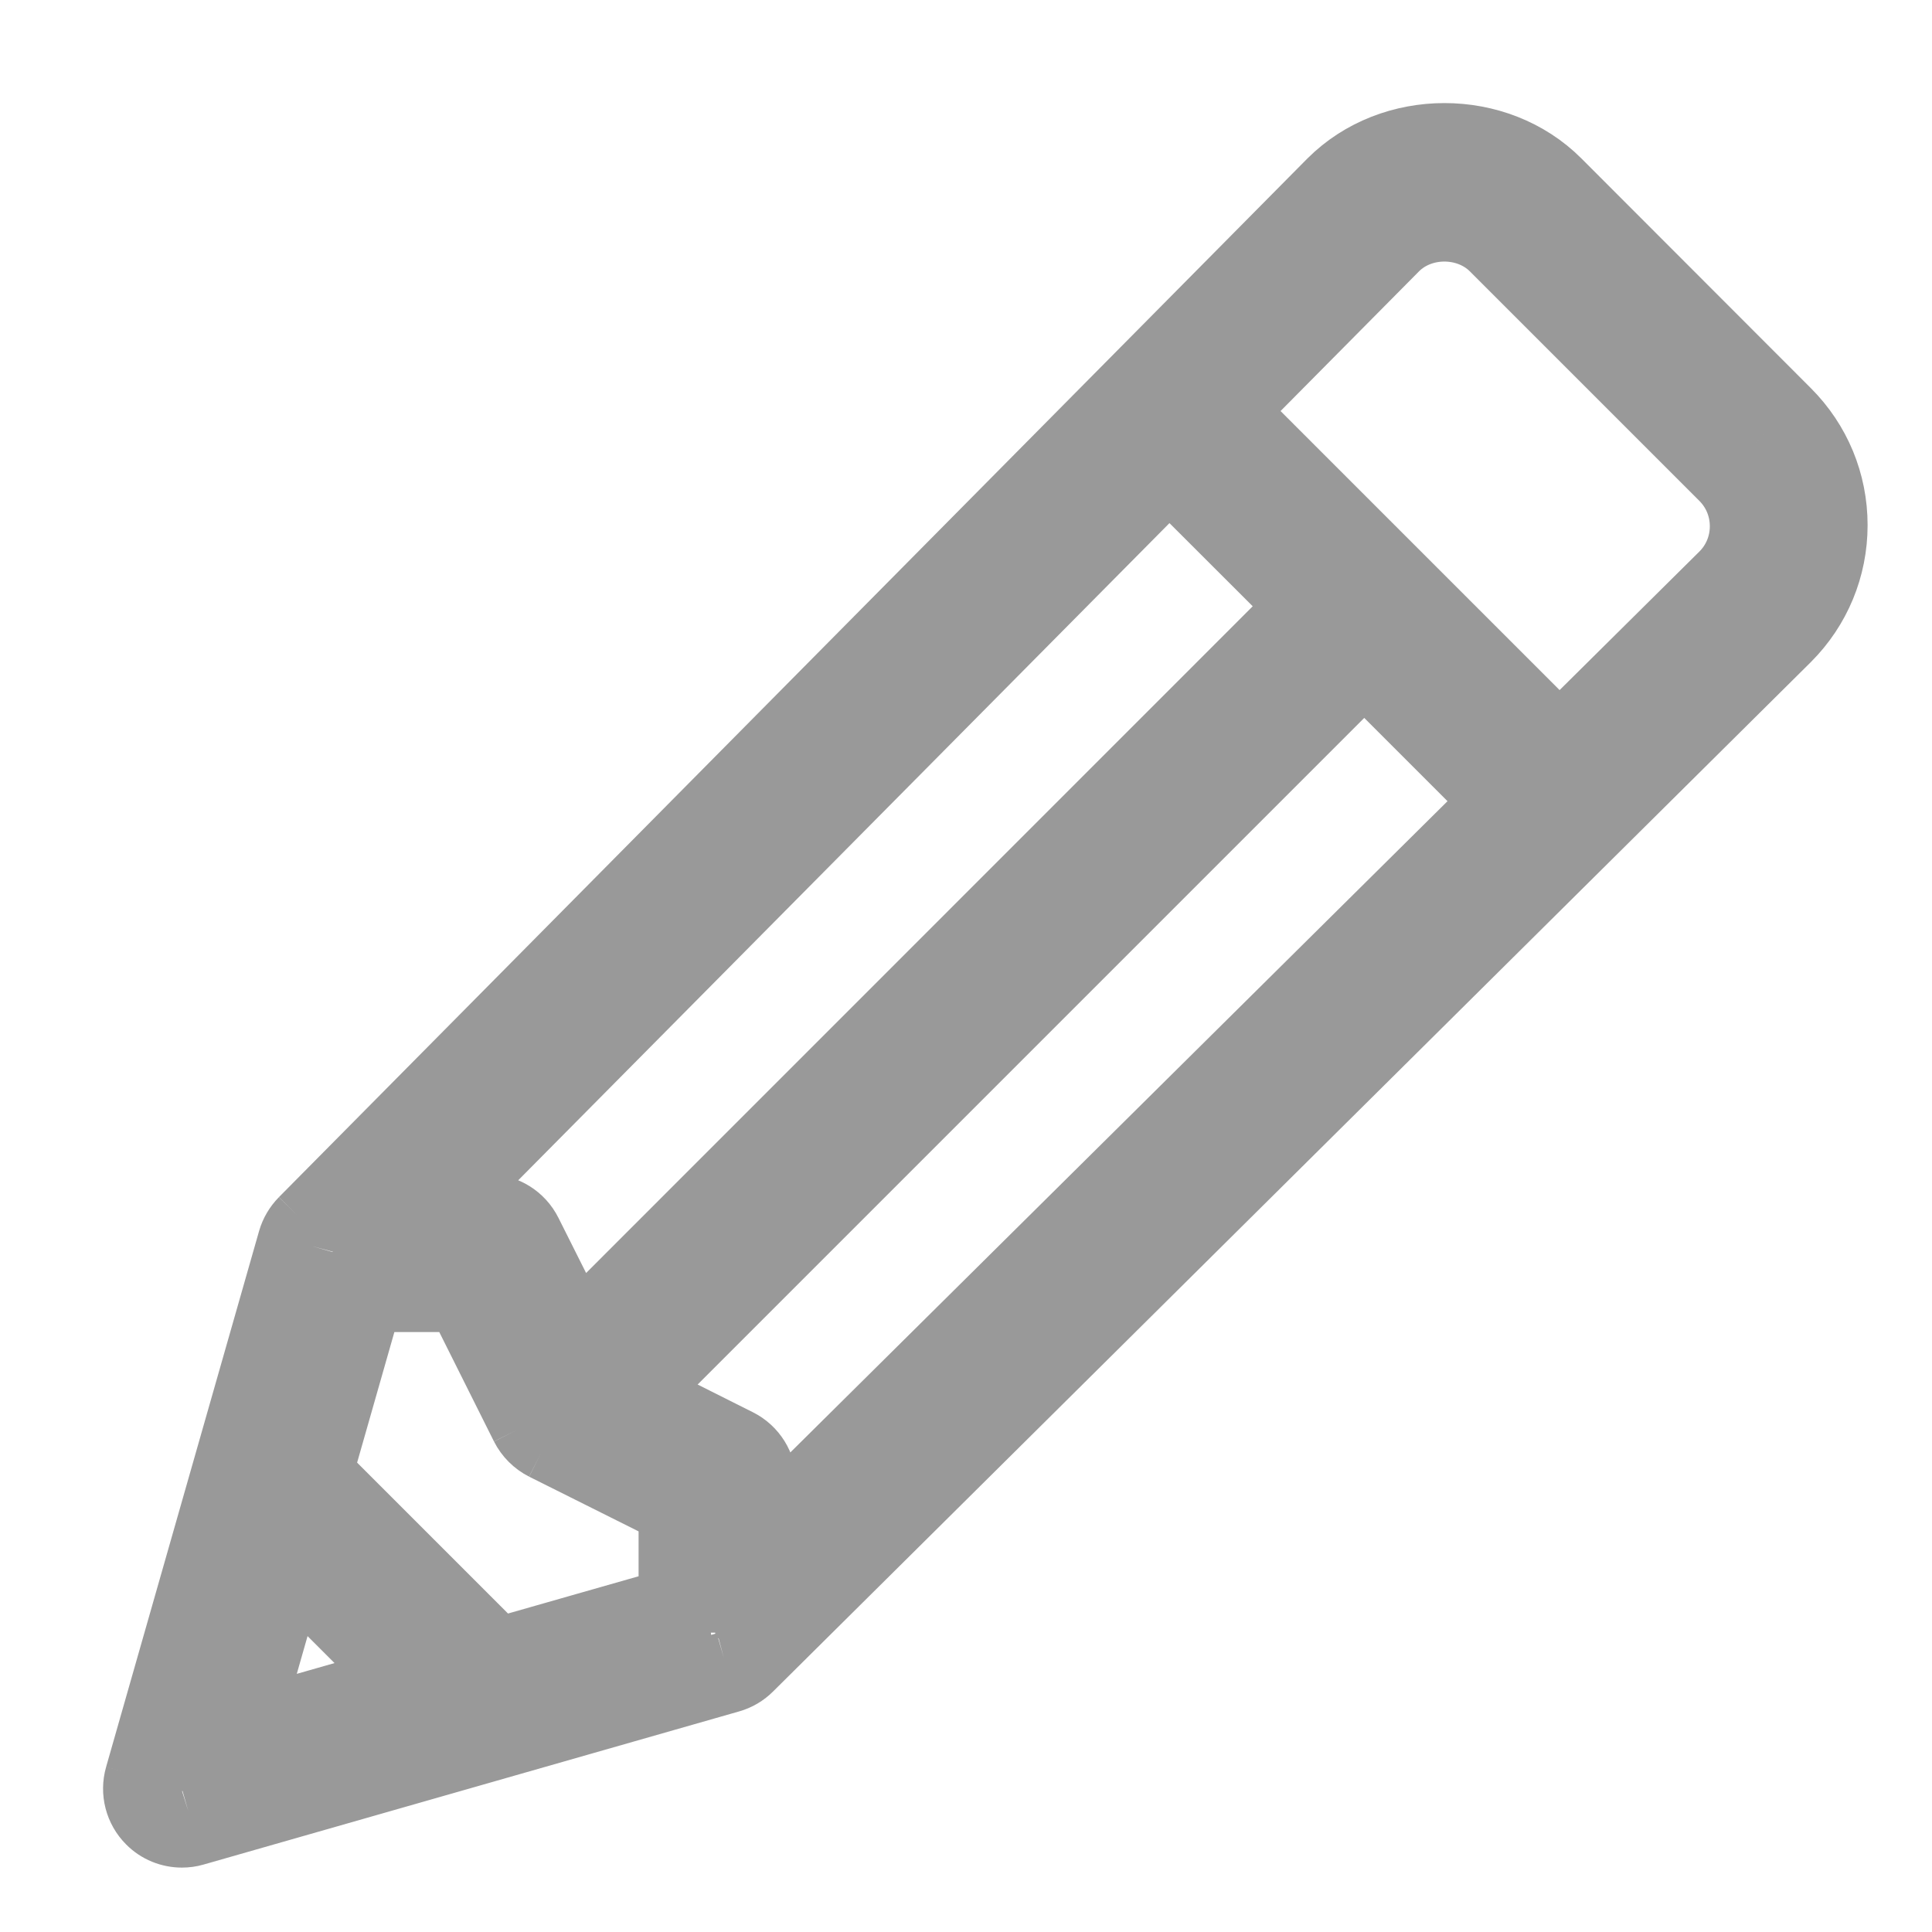 <svg width="15" height="15" viewBox="0 0 15 15" fill="none" xmlns="http://www.w3.org/2000/svg">
<path fill-rule="evenodd" clip-rule="evenodd" d="M10.292 1.372C10.788 0.876 11.642 0.877 12.136 1.371L13.918 3.155C14.164 3.401 14.3 3.729 14.3 4.077C14.3 4.425 14.164 4.753 13.918 4.999L5.861 12.991C5.812 13.04 5.751 13.076 5.684 13.095L1.526 14.284C1.489 14.295 1.45 14.3 1.412 14.3C1.305 14.3 1.199 14.258 1.121 14.179C1.121 14.179 1.121 14.179 1.121 14.179C1.015 14.073 0.975 13.918 1.016 13.774L2.204 9.612C2.223 9.546 2.259 9.485 2.308 9.435L10.292 1.372ZM10.455 1.535C10.455 1.535 10.455 1.535 10.455 1.535L2.472 9.597C2.45 9.619 2.434 9.646 2.426 9.676C2.426 9.676 2.426 9.676 2.426 9.676L1.238 13.837C1.22 13.901 1.237 13.969 1.284 14.016C1.319 14.051 1.365 14.069 1.412 14.069C1.429 14.069 1.446 14.067 1.462 14.062C1.462 14.062 1.462 14.062 1.462 14.062L5.62 12.873C5.62 12.873 5.62 12.873 5.62 12.873C5.65 12.865 5.677 12.849 5.699 12.827L13.755 4.836C13.755 4.836 13.755 4.836 13.755 4.836C13.958 4.633 14.069 4.364 14.069 4.077C14.069 3.79 13.958 3.521 13.755 3.318L11.973 1.534C11.569 1.13 10.861 1.129 10.455 1.535ZM10.876 1.965C10.876 1.965 10.876 1.965 10.876 1.965L9.66 3.192L12.108 5.64L13.336 4.423C13.336 4.423 13.336 4.423 13.336 4.423C13.425 4.334 13.475 4.214 13.475 4.086C13.475 3.958 13.426 3.838 13.335 3.747L11.553 1.965C11.373 1.786 11.055 1.786 10.876 1.965ZM10.713 1.802C10.982 1.532 11.446 1.532 11.716 1.802L13.498 3.584C13.632 3.718 13.706 3.896 13.706 4.086C13.706 4.275 13.632 4.453 13.499 4.586L12.107 5.965L9.335 3.193L10.713 1.802ZM9.079 3.451L10.336 4.707L4.432 10.611L3.951 9.648C3.92 9.586 3.857 9.547 3.789 9.547H3.036L9.079 3.451ZM9.079 3.778L3.59 9.317H3.789C3.945 9.317 4.087 9.405 4.157 9.545L4.496 10.221L10.009 4.707L9.079 3.778ZM10.592 4.964L11.849 6.221L5.753 12.264V11.511C5.753 11.443 5.714 11.38 5.652 11.349L4.689 10.867L10.592 4.964ZM5.079 10.804L5.755 11.143C5.895 11.213 5.983 11.355 5.983 11.511V11.71L11.522 6.221L10.592 5.291L5.079 10.804ZM2.737 9.911H3.676L4.22 10.998C4.238 11.034 4.266 11.062 4.301 11.08L5.389 11.624V12.476H5.29L5.305 12.586L3.819 13.011L2.289 11.481L2.737 9.911ZM5.158 12.389V11.766L4.198 11.286C4.198 11.286 4.198 11.286 4.198 11.286C4.119 11.246 4.054 11.181 4.014 11.102C4.014 11.102 4.014 11.102 4.014 11.102L3.534 10.142H2.911L2.548 11.414L3.886 12.752L5.158 12.389ZM2.175 11.881L3.419 13.125L1.677 13.623L2.175 11.881ZM2.289 12.321L2.013 13.287L2.979 13.011L2.289 12.321Z" fill="#999999"/>
<path d="M1.121 14.179C1.199 14.258 1.305 14.3 1.412 14.3C1.45 14.3 1.489 14.295 1.526 14.284L5.684 13.095C5.751 13.076 5.812 13.04 5.861 12.991L13.918 4.999C14.164 4.753 14.3 4.425 14.3 4.077C14.3 3.729 14.164 3.401 13.918 3.155L12.136 1.371C11.642 0.877 10.788 0.876 10.292 1.372L2.308 9.435M1.121 14.179L1.2 14.1M1.121 14.179C1.121 14.179 1.121 14.179 1.121 14.179ZM1.121 14.179C1.015 14.073 0.975 13.918 1.016 13.774M1.016 13.774L1.121 13.804L1.127 13.806M1.016 13.774L2.204 9.612C2.223 9.546 2.259 9.485 2.308 9.435M2.308 9.435L2.39 9.516M10.455 1.535C10.455 1.535 10.455 1.535 10.455 1.535ZM10.455 1.535L2.472 9.597C2.45 9.619 2.434 9.646 2.426 9.676M10.455 1.535C10.861 1.129 11.569 1.13 11.973 1.534M2.426 9.676C2.426 9.676 2.426 9.676 2.426 9.676ZM2.426 9.676L1.238 13.837C1.22 13.901 1.237 13.969 1.284 14.016C1.319 14.051 1.365 14.069 1.412 14.069C1.429 14.069 1.446 14.067 1.462 14.062M1.462 14.062C1.462 14.062 1.462 14.062 1.462 14.062ZM1.462 14.062L5.62 12.873M5.62 12.873C5.62 12.873 5.62 12.873 5.62 12.873ZM5.62 12.873C5.65 12.865 5.677 12.849 5.699 12.827L13.755 4.836M13.755 4.836C13.755 4.836 13.755 4.836 13.755 4.836ZM13.755 4.836C13.958 4.633 14.069 4.364 14.069 4.077C14.069 3.79 13.958 3.521 13.755 3.318M13.755 3.318L13.837 3.236M13.755 3.318L11.973 1.534M11.973 1.534L12.054 1.453M10.876 1.965C10.876 1.965 10.876 1.965 10.876 1.965ZM10.876 1.965L9.66 3.192L12.108 5.64L13.336 4.423M10.876 1.965C11.055 1.786 11.373 1.786 11.553 1.965L13.335 3.747C13.426 3.838 13.475 3.958 13.475 4.086C13.475 4.214 13.425 4.334 13.336 4.423M13.336 4.423C13.336 4.423 13.336 4.423 13.336 4.423ZM4.198 11.286L5.158 11.766V12.389L3.886 12.752L2.548 11.414L2.911 10.142H3.534L4.014 11.102M4.198 11.286C4.198 11.286 4.198 11.286 4.198 11.286ZM4.198 11.286C4.119 11.246 4.054 11.181 4.014 11.102M4.014 11.102C4.014 11.102 4.014 11.102 4.014 11.102ZM11.716 1.802C11.446 1.532 10.982 1.532 10.713 1.802L9.335 3.193L12.107 5.965L13.499 4.586C13.632 4.453 13.706 4.275 13.706 4.086C13.706 3.896 13.632 3.718 13.498 3.584L11.716 1.802ZM9.079 3.451L10.336 4.707L4.432 10.611L3.951 9.648C3.92 9.586 3.857 9.547 3.789 9.547H3.036L9.079 3.451ZM3.59 9.317L9.079 3.778L10.009 4.707L4.496 10.221L4.157 9.545C4.087 9.405 3.945 9.317 3.789 9.317H3.59ZM10.592 4.964L11.849 6.221L5.753 12.264V11.511C5.753 11.443 5.714 11.38 5.652 11.349L4.689 10.867L10.592 4.964ZM5.755 11.143C5.895 11.213 5.983 11.355 5.983 11.511V11.71L11.522 6.221L10.592 5.291L5.079 10.804L5.755 11.143ZM2.737 9.911H3.676L4.22 10.998C4.238 11.034 4.266 11.062 4.301 11.08L5.389 11.624V12.476H5.29L5.305 12.586L3.819 13.011L2.289 11.481L2.737 9.911ZM2.175 11.881L3.419 13.125L1.677 13.623L2.175 11.881ZM2.013 13.287L2.289 12.321L2.979 13.011L2.013 13.287Z" stroke="#999999" stroke-width="0.4"/>
</svg>
